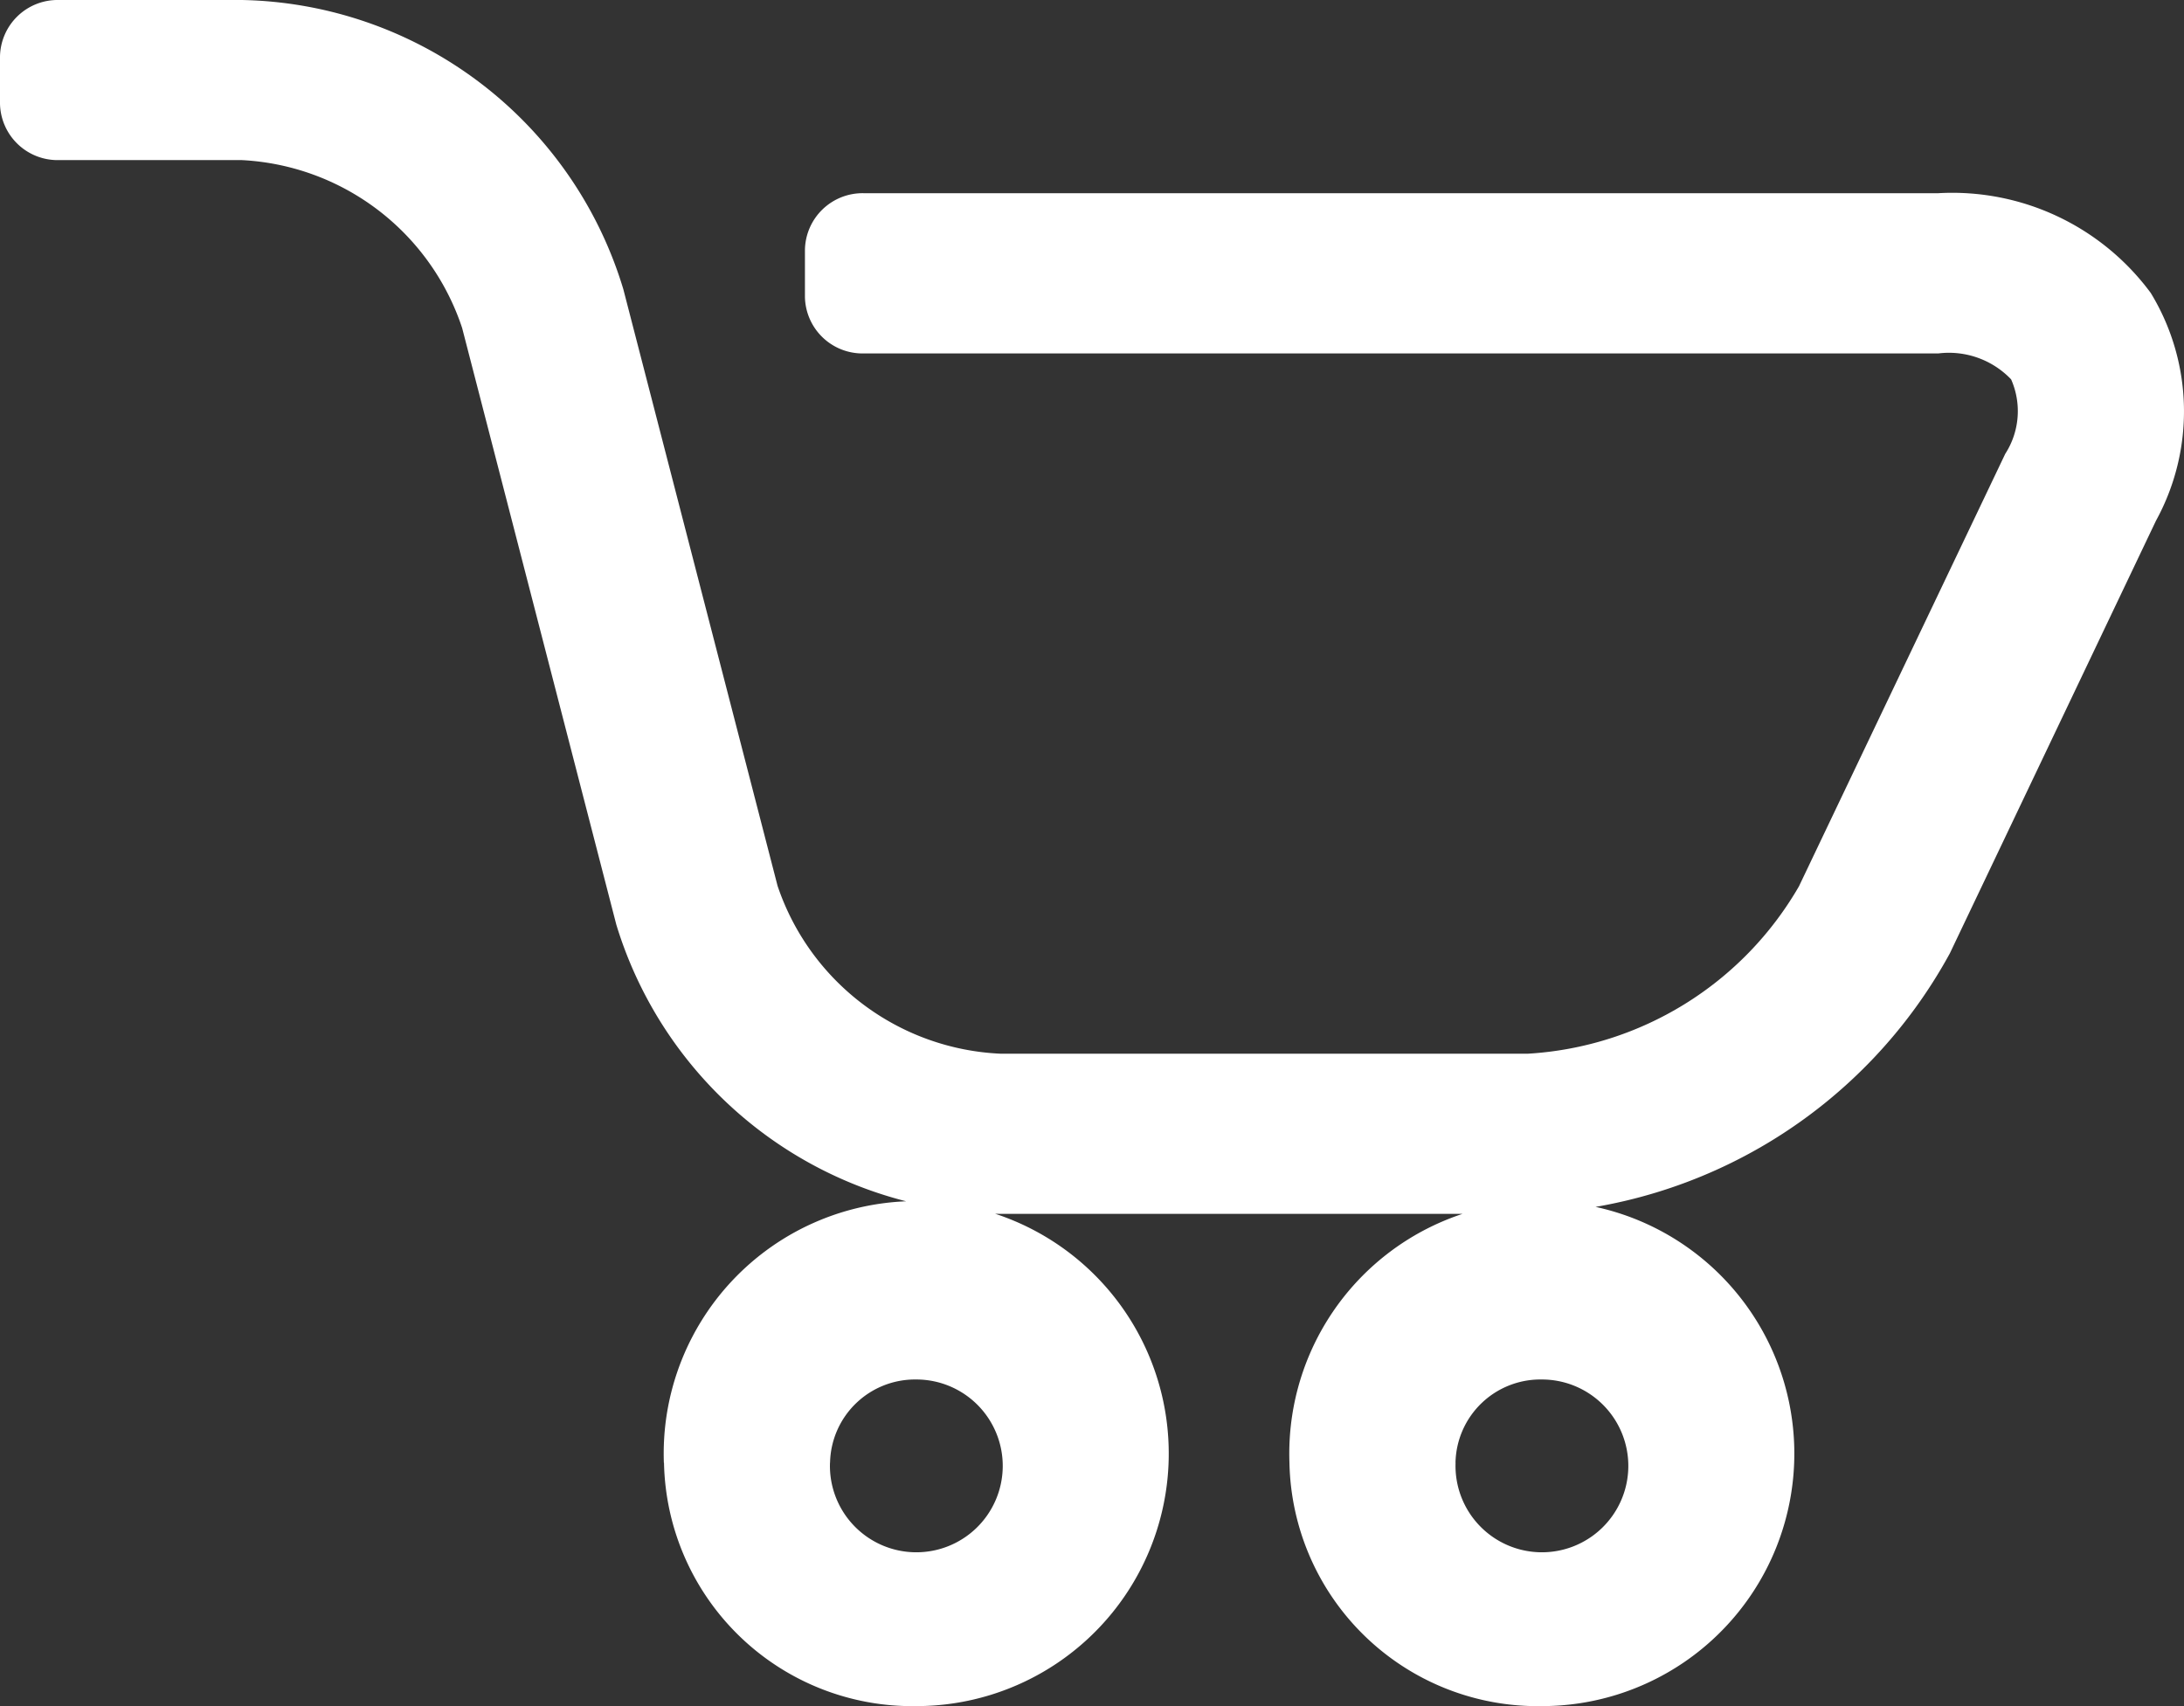<svg xmlns="http://www.w3.org/2000/svg" width="32" height="25" viewBox="0 0 32 25"><rect x="0" y="0" width="32" height="25" fill="#333333" stroke="none"/><g transform="translate(0 0)"><path d="M18.893,21.434A3.7,3.7,0,1,1,22.591,25,3.638,3.638,0,0,1,18.893,21.434Zm2.434,0a1.266,1.266,0,1,0,1.264-1.22A1.244,1.244,0,0,0,21.326,21.434Zm-11.6,0A3.7,3.7,0,1,1,13.428,25,3.639,3.639,0,0,1,9.729,21.434Zm2.434,0a1.266,1.266,0,1,0,1.265-1.22A1.245,1.245,0,0,0,12.162,21.434Zm2.495-3.647a5.982,5.982,0,0,1-5.626-4.239L6.771,4.805A3.594,3.594,0,0,0,3.543,2.346H.859A.844.844,0,0,1,0,1.518V.828A.844.844,0,0,1,.859,0H3.543a5.956,5.956,0,0,1,5.59,4.238l2.26,8.743a3.618,3.618,0,0,0,3.264,2.459h7.732a4.922,4.922,0,0,0,3.969-2.452L29.381,6.65a1.154,1.154,0,0,0,.086-1.091A1.261,1.261,0,0,0,28.4,5.179H12.653a.844.844,0,0,1-.859-.828V3.66a.845.845,0,0,1,.859-.829H28.4a3.614,3.614,0,0,1,3.113,1.462,3.334,3.334,0,0,1,.076,3.338L28.57,13.968a7.331,7.331,0,0,1-6.181,3.819Z" transform="translate(0 0)" fill="#fff"/></g></svg>